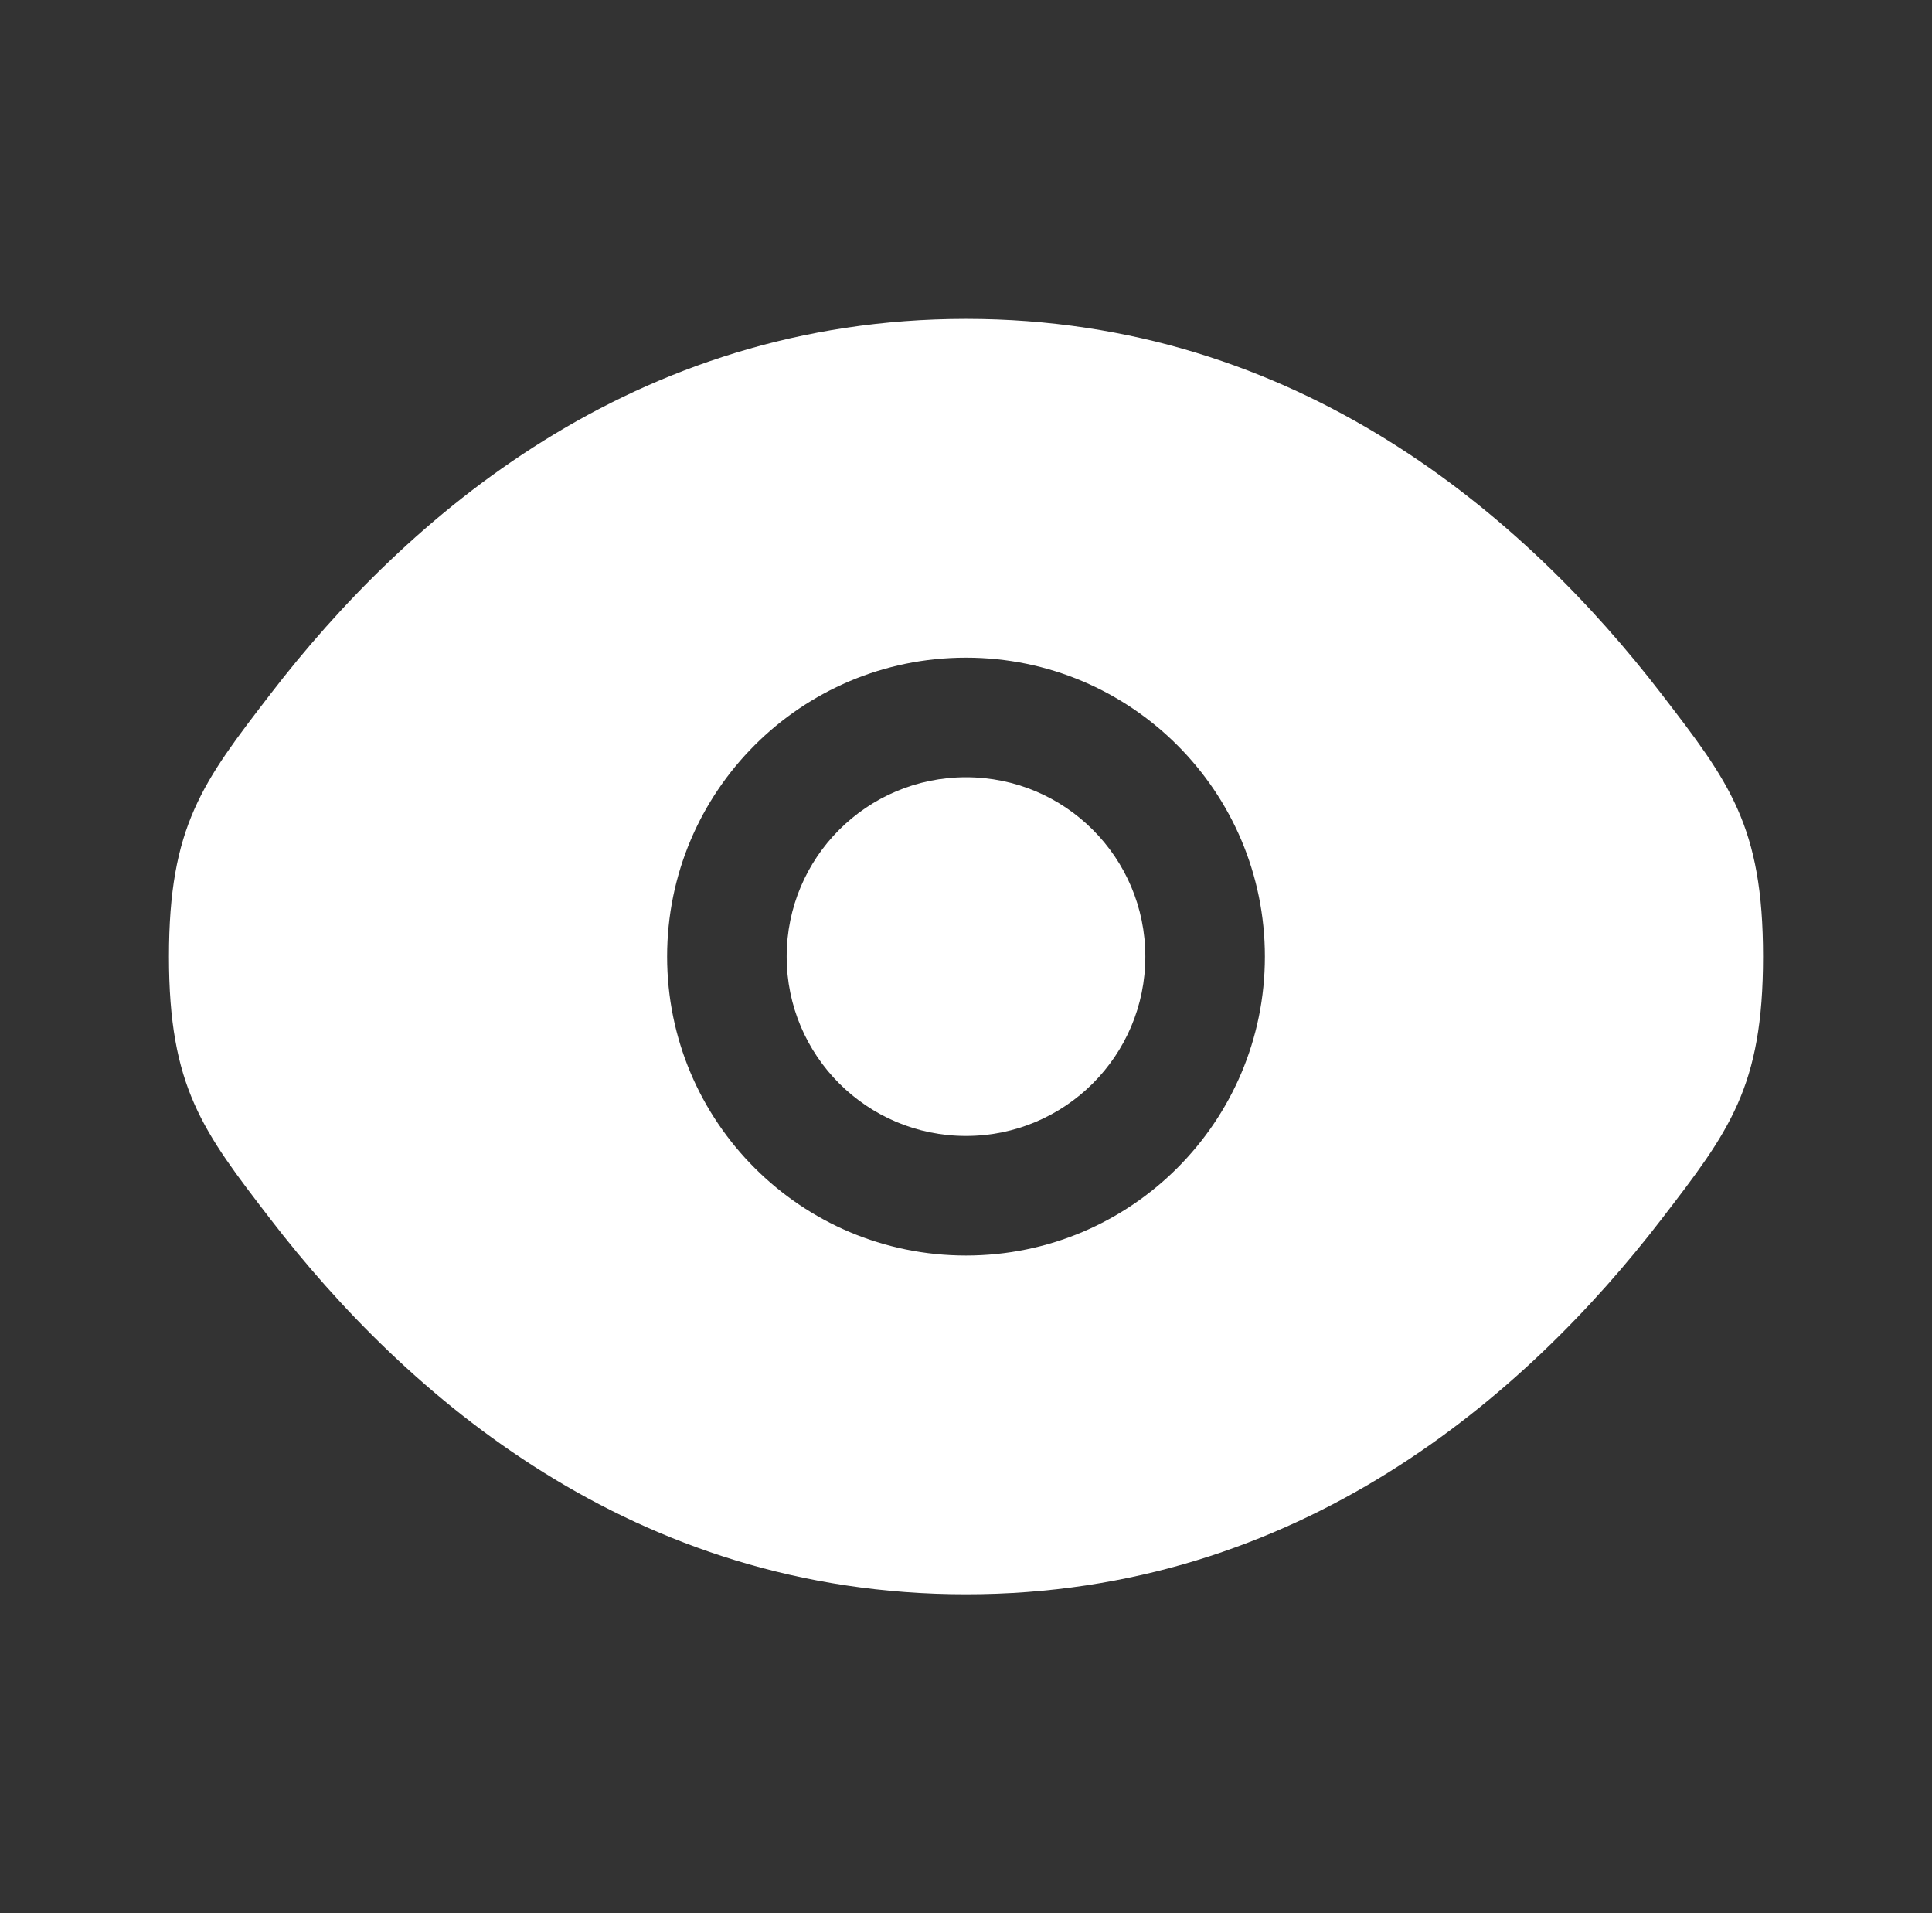 <svg width="101" height="100" viewBox="0 0 101 100" fill="none" xmlns="http://www.w3.org/2000/svg">
<rect x="0" y="0" width="101" height="100" fill="#333333" stroke="none"/>
<path d="M41.125 50C41.125 44.822 45.322 40.625 50.5 40.625C55.678 40.625 59.875 44.822 59.875 50C59.875 55.178 55.678 59.375 50.5 59.375C45.322 59.375 41.125 55.178 41.125 50Z" fill="white"/>
<path fill-rule="evenodd" clip-rule="evenodd" d="M8.833 50C8.833 56.831 10.604 59.131 14.145 63.732C21.216 72.918 33.075 83.333 50.5 83.333C67.924 83.333 79.784 72.918 86.855 63.732C90.396 59.131 92.167 56.831 92.167 50C92.167 43.169 90.396 40.869 86.855 36.268C79.784 27.081 67.924 16.667 50.5 16.667C33.075 16.667 21.216 27.081 14.145 36.268C10.604 40.869 8.833 43.169 8.833 50ZM50.5 34.375C41.87 34.375 34.875 41.37 34.875 50C34.875 58.629 41.87 65.625 50.5 65.625C59.129 65.625 66.125 58.629 66.125 50C66.125 41.37 59.129 34.375 50.5 34.375Z" fill="white"/>
</svg>
